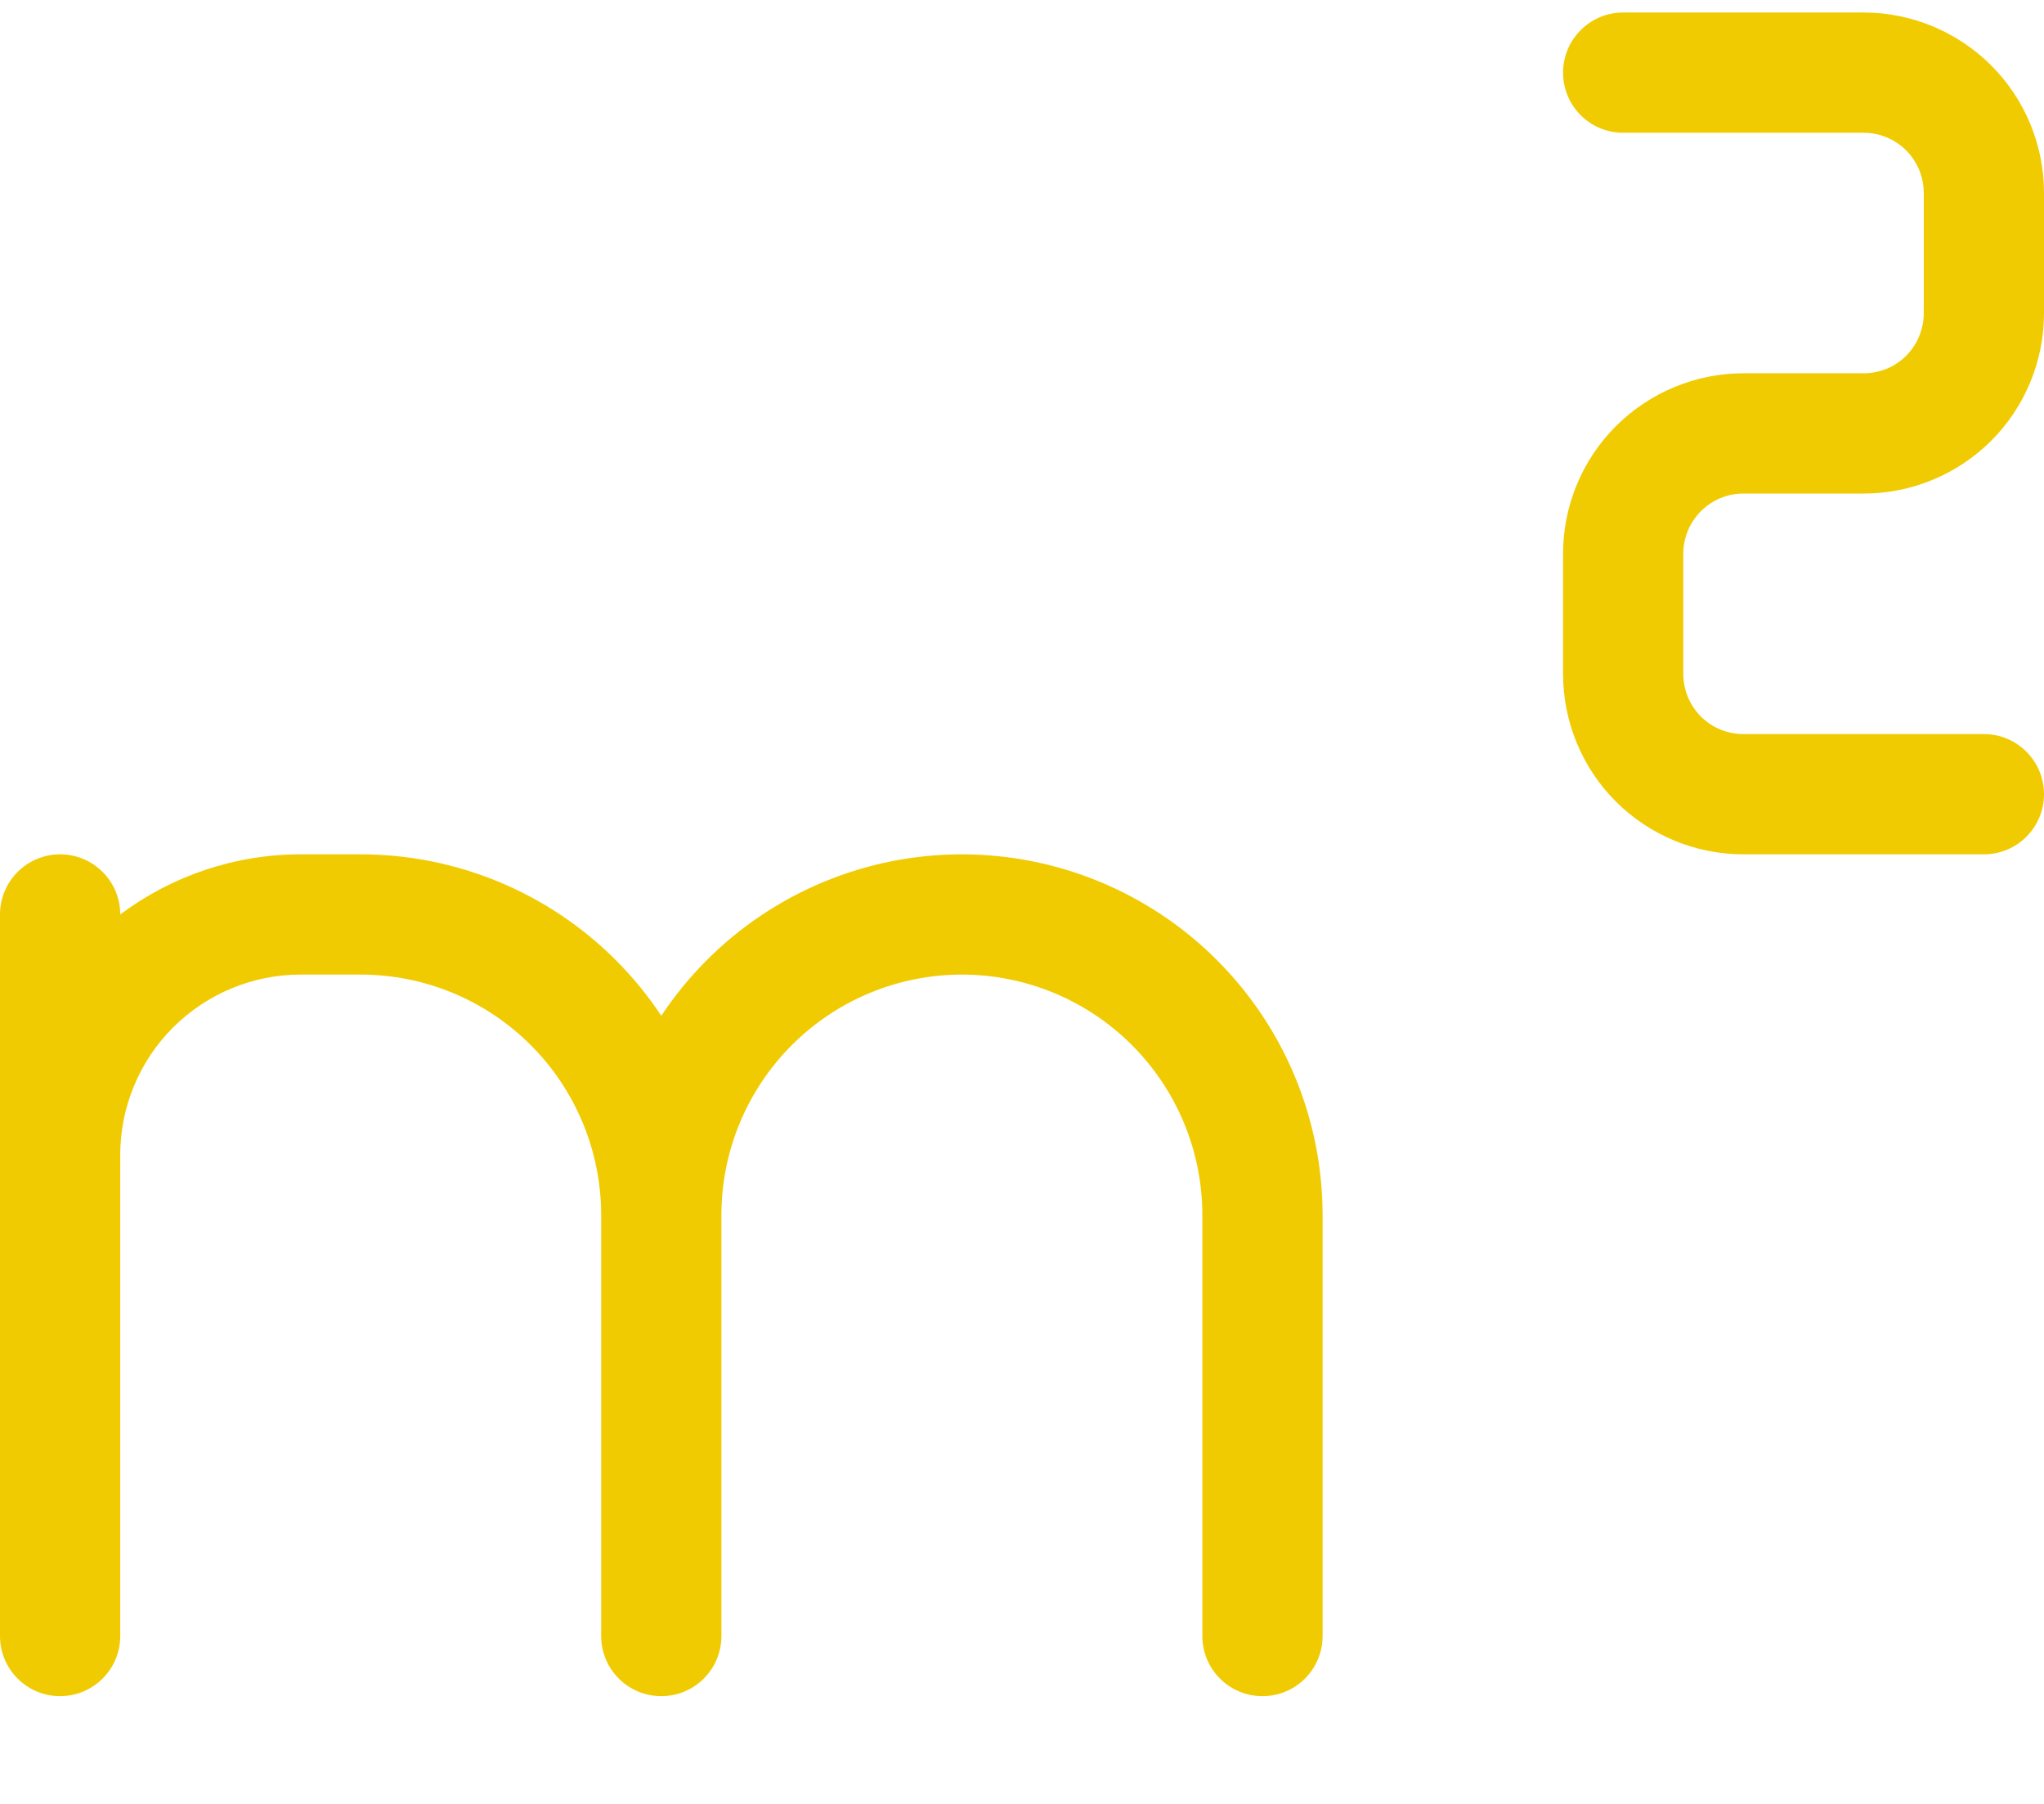 <svg width="17" height="15" viewBox="0 0 17 15" fill="none" xmlns="http://www.w3.org/2000/svg">
<path fill-rule="evenodd" clip-rule="evenodd" d="M13 0.604C13 0.328 13.224 0.104 13.5 0.104H15.5C15.898 0.104 16.279 0.263 16.561 0.544C16.842 0.825 17 1.207 17 1.604V2.604C17 3.002 16.842 3.384 16.561 3.665C16.279 3.946 15.898 4.104 15.5 4.104H14.5C14.367 4.104 14.24 4.157 14.146 4.251C14.053 4.345 14 4.472 14 4.604V5.604C14 5.737 14.053 5.864 14.146 5.958C14.24 6.052 14.367 6.104 14.5 6.104H16.5C16.776 6.104 17 6.328 17 6.604C17 6.881 16.776 7.104 16.5 7.104H14.5C14.102 7.104 13.721 6.946 13.439 6.665C13.158 6.384 13 6.002 13 5.604V4.604C13 4.207 13.158 3.825 13.439 3.544C13.721 3.263 14.102 3.104 14.5 3.104H15.5C15.633 3.104 15.76 3.052 15.854 2.958C15.947 2.864 16 2.737 16 2.604V1.604C16 1.472 15.947 1.345 15.854 1.251C15.76 1.157 15.633 1.104 15.5 1.104H13.5C13.224 1.104 13 0.881 13 0.604ZM1 7.604C1 7.328 0.776 7.104 0.5 7.104C0.224 7.104 0 7.328 0 7.604V13.604C0 13.881 0.224 14.104 0.5 14.104C0.776 14.104 1 13.881 1 13.604V9.604C1 9.207 1.158 8.825 1.439 8.544C1.721 8.263 2.102 8.104 2.5 8.104H3C3.53 8.104 4.039 8.315 4.414 8.69C4.789 9.065 5 9.574 5 10.104V13.604C5 13.881 5.224 14.104 5.5 14.104C5.776 14.104 6 13.881 6 13.604V10.104C6 9.574 6.211 9.065 6.586 8.69C6.961 8.315 7.47 8.104 8 8.104C8.53 8.104 9.039 8.315 9.414 8.69C9.789 9.065 10 9.574 10 10.104V13.604C10 13.881 10.224 14.104 10.5 14.104C10.776 14.104 11 13.881 11 13.604V10.104C11 9.309 10.684 8.546 10.121 7.983C9.559 7.421 8.796 7.104 8 7.104C7.204 7.104 6.441 7.421 5.879 7.983C5.736 8.126 5.61 8.281 5.5 8.446C5.39 8.281 5.264 8.126 5.121 7.983C4.559 7.421 3.796 7.104 3 7.104H2.5C1.956 7.104 1.43 7.282 1 7.604Z" fill="#F1CB01"/>
</svg>
